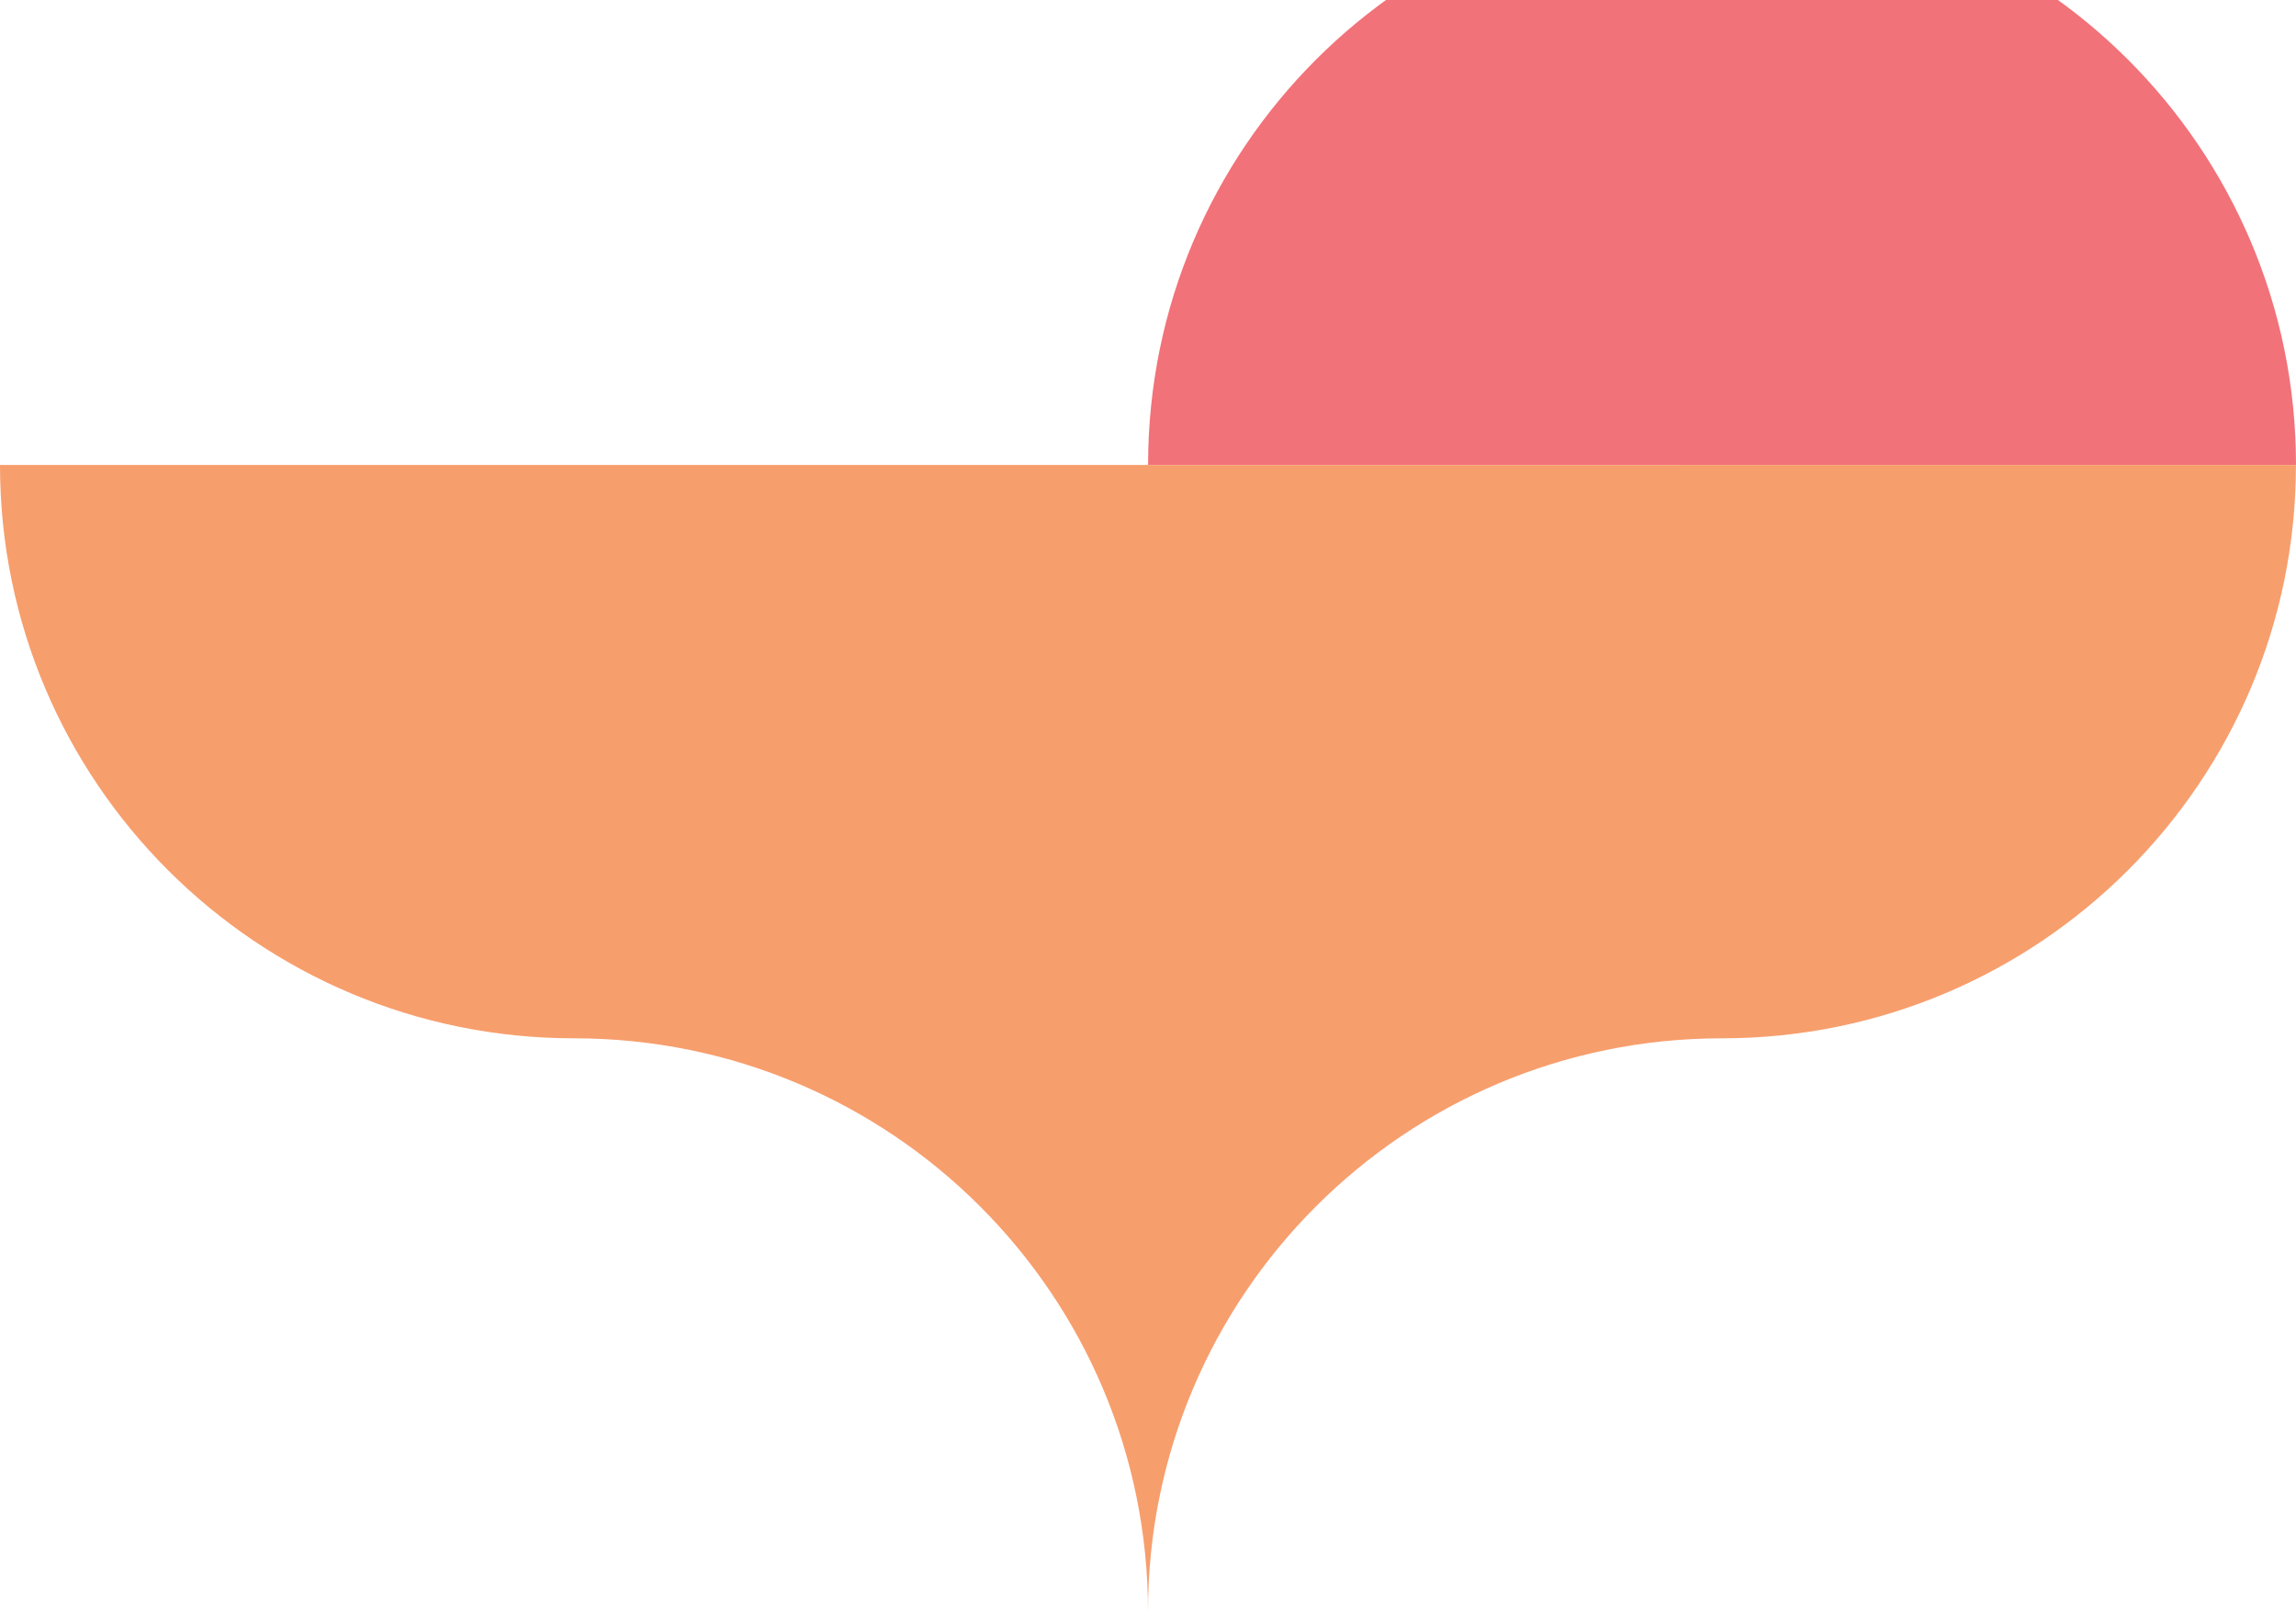 <svg width="444" height="312" viewBox="0 0 444 312" fill="none" xmlns="http://www.w3.org/2000/svg">
<path d="M444 89.876C444 28.666 394.293 -20.973 332.992 -20.973C271.703 -20.973 222.017 28.649 222.017 89.868L444 89.876Z" fill="#F17279"/>
<path d="M443.988 89.892L332.991 89.884H222H111.012H0C0 151.103 49.719 200.742 111.016 200.742C172.313 200.742 222 250.36 222 311.591C222 250.36 271.703 200.742 333 200.742C394.297 200.742 443.988 151.103 443.988 89.892Z" fill="#F79E6D"/>
</svg>
